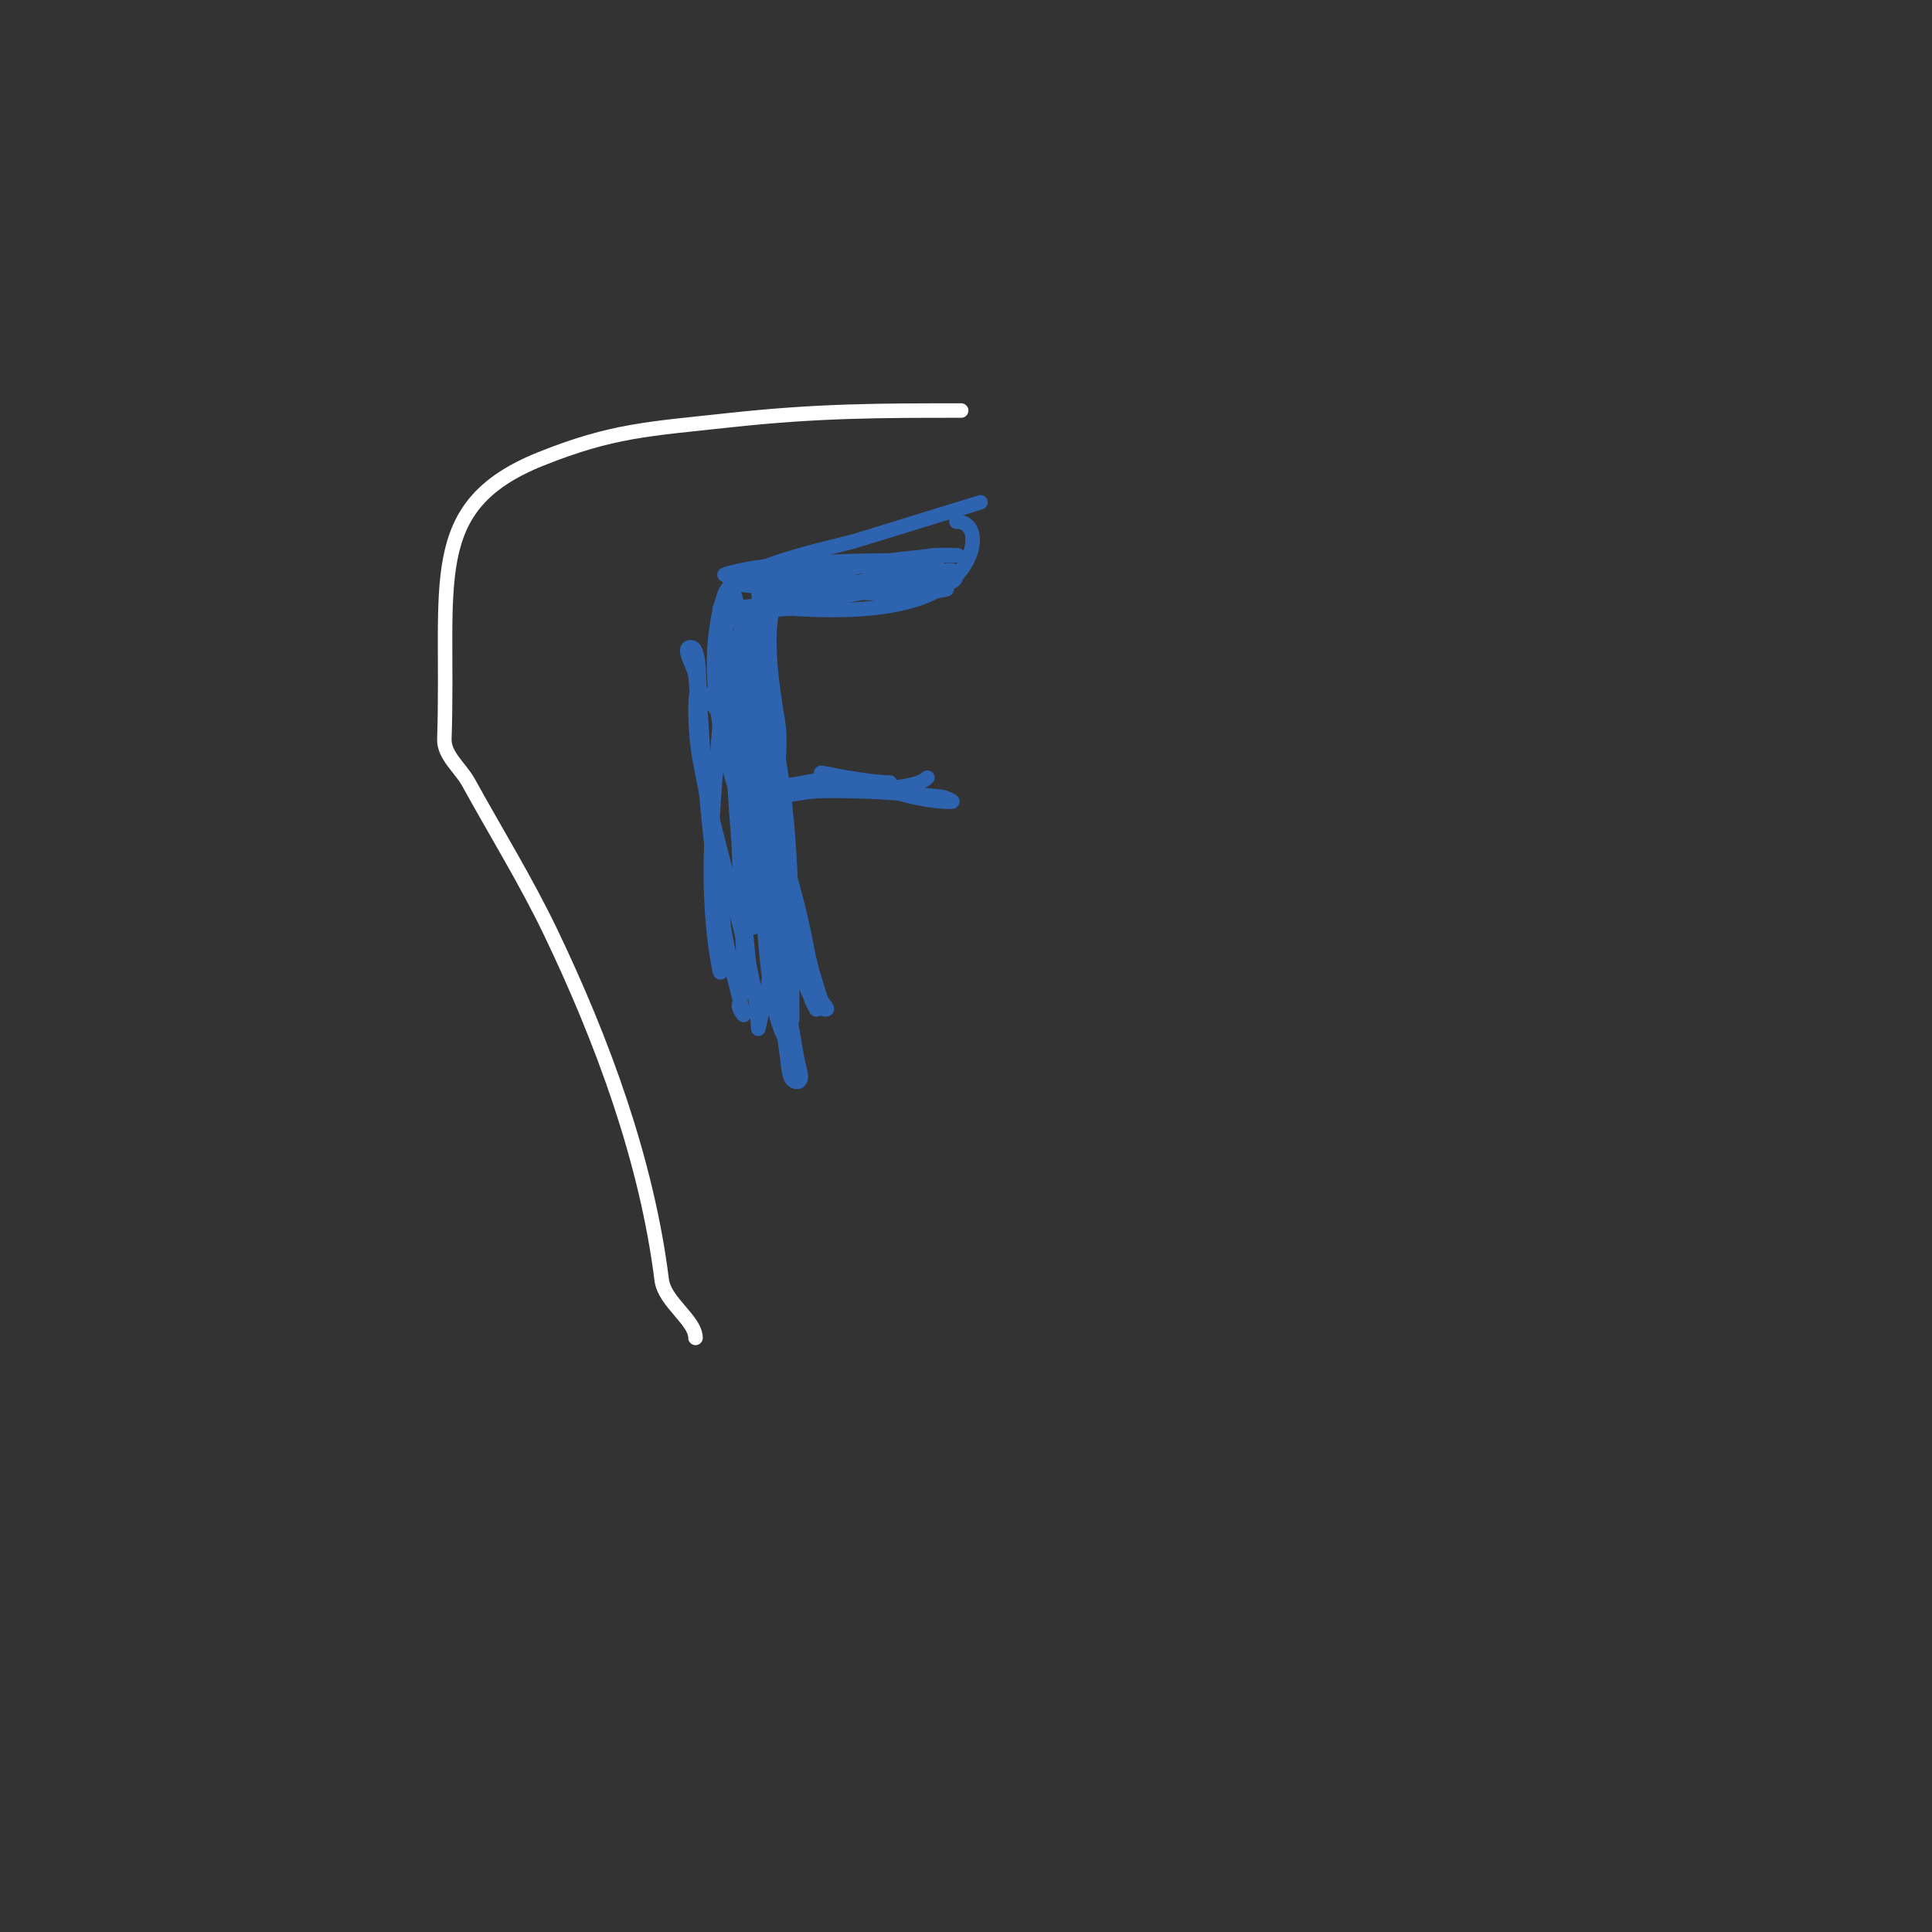 <svg viewBox='0 0 400 400' version='1.1' xmlns='http://www.w3.org/2000/svg' xmlns:xlink='http://www.w3.org/1999/xlink'><rect x="0" y="0" width="400" height="400" fill="#333333" stroke="none"/><g fill='none' stroke='#2d63af' stroke-width='3' stroke-linecap='round' stroke-linejoin='round'><path d='M203,104c-4.333,1.333 -8.667,2.667 -13,4c-4.333,1.333 -8.657,2.697 -13,4c-4.268,1.28 -25.106,5.318 -27,11c-3.429,10.289 -2.308,21.614 0,32c1.871,8.418 5.378,16.891 7,25c1.648,8.241 1.039,31.039 7,37'/><path d='M156,166c-0.991,0 8.539,-1.649 11,-2c5.157,-0.737 21.777,0.223 25,-3'/><path d='M198,108c5.166,0 4.353,8.235 -2,13c-7.443,5.582 -21.526,5.698 -32,5c-1.064,-0.071 -15,1.084 -15,0'/><path d='M151,120c15.863,0 31.383,-5 47,-5c1.667,0 -3.346,-0.207 -5,0c-4.35,0.544 -8.663,1.357 -13,2c-7.049,1.044 -13.989,2.725 -21,4c-1.968,0.358 -6,0 -6,0c0,0 5.654,0.768 11,1c8.332,0.362 16.66,1 25,1c2.357,0 7,-1 7,-1c0,0 -2.626,-1 -4,-1c-11.943,0 -16.803,1.967 -29,4c-4.472,0.745 -13,-0.534 -13,4c0,0.745 1.293,-0.764 2,-1c1.612,-0.537 3.333,-0.667 5,-1c6.667,-1.333 13.311,-2.784 20,-4c4.314,-0.784 8.669,-1.316 13,-2c2.715,-0.429 8,0.749 8,-2c0,-2 -4.012,-0.221 -6,0c-11.296,1.255 -22.934,3.233 -34,6c-2.045,0.511 3.921,-1.653 6,-2c8.061,-1.343 16.143,-2.755 24,-5c2.027,-0.579 6,0.108 6,-2c0,-1 -2,0 -3,0c-10.006,0 -20.032,0.133 -30,1c-7.809,0.679 -11,2 -11,2c0,0 4,0 6,0c5.011,0 10.014,0.501 15,1c2.195,0.219 6.468,-1.617 4,-1c-2.138,0.534 -12.97,1.939 -14,4c-3.199,6.398 -1.153,19.082 0,26c1.435,8.609 -2.113,18.549 0,27c0.855,3.42 2,6.531 2,10c0,6.255 -3.121,11.848 -4,18c-0.032,0.222 -2,9 -2,9c0,0 -0.408,-6.04 -1,-9c-3.096,-15.482 -8.095,-30.506 -11,-46c-0.679,-3.619 -1,-7.318 -1,-11c0,-1.374 0.028,-4.972 1,-4c10.738,10.738 19.316,38.236 22,53c0.68,3.739 1.798,7.394 3,11c0.236,0.707 1.745,2 1,2c-1.944,0 -2.405,-3.15 -3,-5c-2.55,-7.934 -5.209,-15.861 -7,-24c-3.947,-17.94 -5,-35.758 -5,-54c0,-1 -0.141,2.01 0,3c0.287,2.007 0.631,4.006 1,6c1.298,7.007 2.772,13.981 4,21c3.278,18.731 3,36.422 3,55c0,0.667 0.078,-1.338 0,-2c-0.628,-5.338 -1.544,-10.645 -2,-16c-1.978,-23.241 -2.353,-38.699 -3,-62c-0.075,-2.686 -0.473,-5.365 -1,-8c-0.27,-1.348 -1,-5.374 -1,-4c0,18.232 4,37.399 4,56c0,8.066 -1,16.055 -1,24c0,3.608 2,7.425 2,11'/><path d='M156,192c-0.926,-12.038 -2.882,-23.978 -4,-36c-0.618,-6.646 -0.488,-13.345 -1,-20c-0.156,-2.022 -0.776,-3.985 -1,-6c-0.11,-0.994 -0.196,-2.019 0,-3c0.292,-1.462 1.446,-5.384 2,-4c3.901,9.753 1.838,65.533 2,73c0.058,2.666 -2.667,8 0,8c2.149,0 1.099,-1.709 0,-16c-0.692,-8.998 -1.49,-17.99 -2,-27c-0.49,-8.659 -0.423,-17.346 -1,-26c-0.113,-1.696 -1,-6.7 -1,-5c0,23.154 -5.617,47.914 -1,71c0.333,1.667 1,-3.3 1,-5c0,-4.014 -0.514,-8.016 -1,-12c-1.181,-9.686 -2.898,-19.304 -4,-29c-0.566,-4.979 -0.501,-10.014 -1,-15c-0.202,-2.018 -3.028,-6 -1,-6c2.004,0 1.581,6.082 2,13c1.309,21.594 3.099,42.345 9,63c0.205,0.717 -1.236,-1.293 -1,-2c0.745,-2.236 1.079,-4.644 1,-7c-0.278,-8.335 -0.653,-16.667 -1,-25c-0.319,-7.667 -0.76,-15.33 -1,-23c-0.125,-4.012 -2.59,-10.205 1,-12c1.223,-0.611 0.925,3.623 1,4c0.27,1.348 0.879,2.631 1,4c1.592,18.041 3.313,36.09 6,54c0.797,5.315 1.203,10.685 2,16c0.266,1.775 0.205,5 2,5c1.667,0 0.26,-3.354 0,-5c-0.897,-5.684 -2.091,-11.318 -3,-17c-2.768,-17.303 -4.32,-36.959 -10,-54c-0.333,-1 0.827,1.96 1,3c0.279,1.677 0.597,3.349 1,5c2.931,12.017 5.878,24.031 9,36c0.878,3.367 1.899,6.698 3,10c0.803,2.408 3,7 3,7c0,0 -0.764,-1.293 -1,-2c-0.808,-2.423 -0.481,-7.27 -1,-9c-2.332,-7.775 -5.298,-15.346 -8,-23c-1.265,-3.584 -5.687,-13.687 -3,-11'/><path d='M157,162c2.288,2.288 12.706,-1 16,-1c2.357,0 4.713,0.428 7,1c1.294,0.323 5.333,0 4,0c-4.162,0 -14.277,-2.04 -14,-2c9.051,1.293 17.722,6 27,6c0.745,0 -1.261,-0.901 -2,-1c-4.308,-0.574 -8.662,-0.729 -13,-1c-6.33,-0.396 -12.732,-0.036 -19,-1c-3.126,-0.481 -5.838,-3 -9,-3'/></g>
<g fill='none' stroke='#ffffff' stroke-width='3' stroke-linecap='round' stroke-linejoin='round'><path d='M199,85c-16.558,0 -29.561,-0.012 -48,2c-16.716,1.824 -24.166,2.066 -39,8c-24.446,9.778 -18.909,25.817 -20,58c-0.116,3.43 3.346,5.993 5,9c5.679,10.326 11.907,20.372 17,31c10.77,22.477 19.914,47.308 23,72c0.575,4.599 7,8.322 7,12'/></g>
</svg>